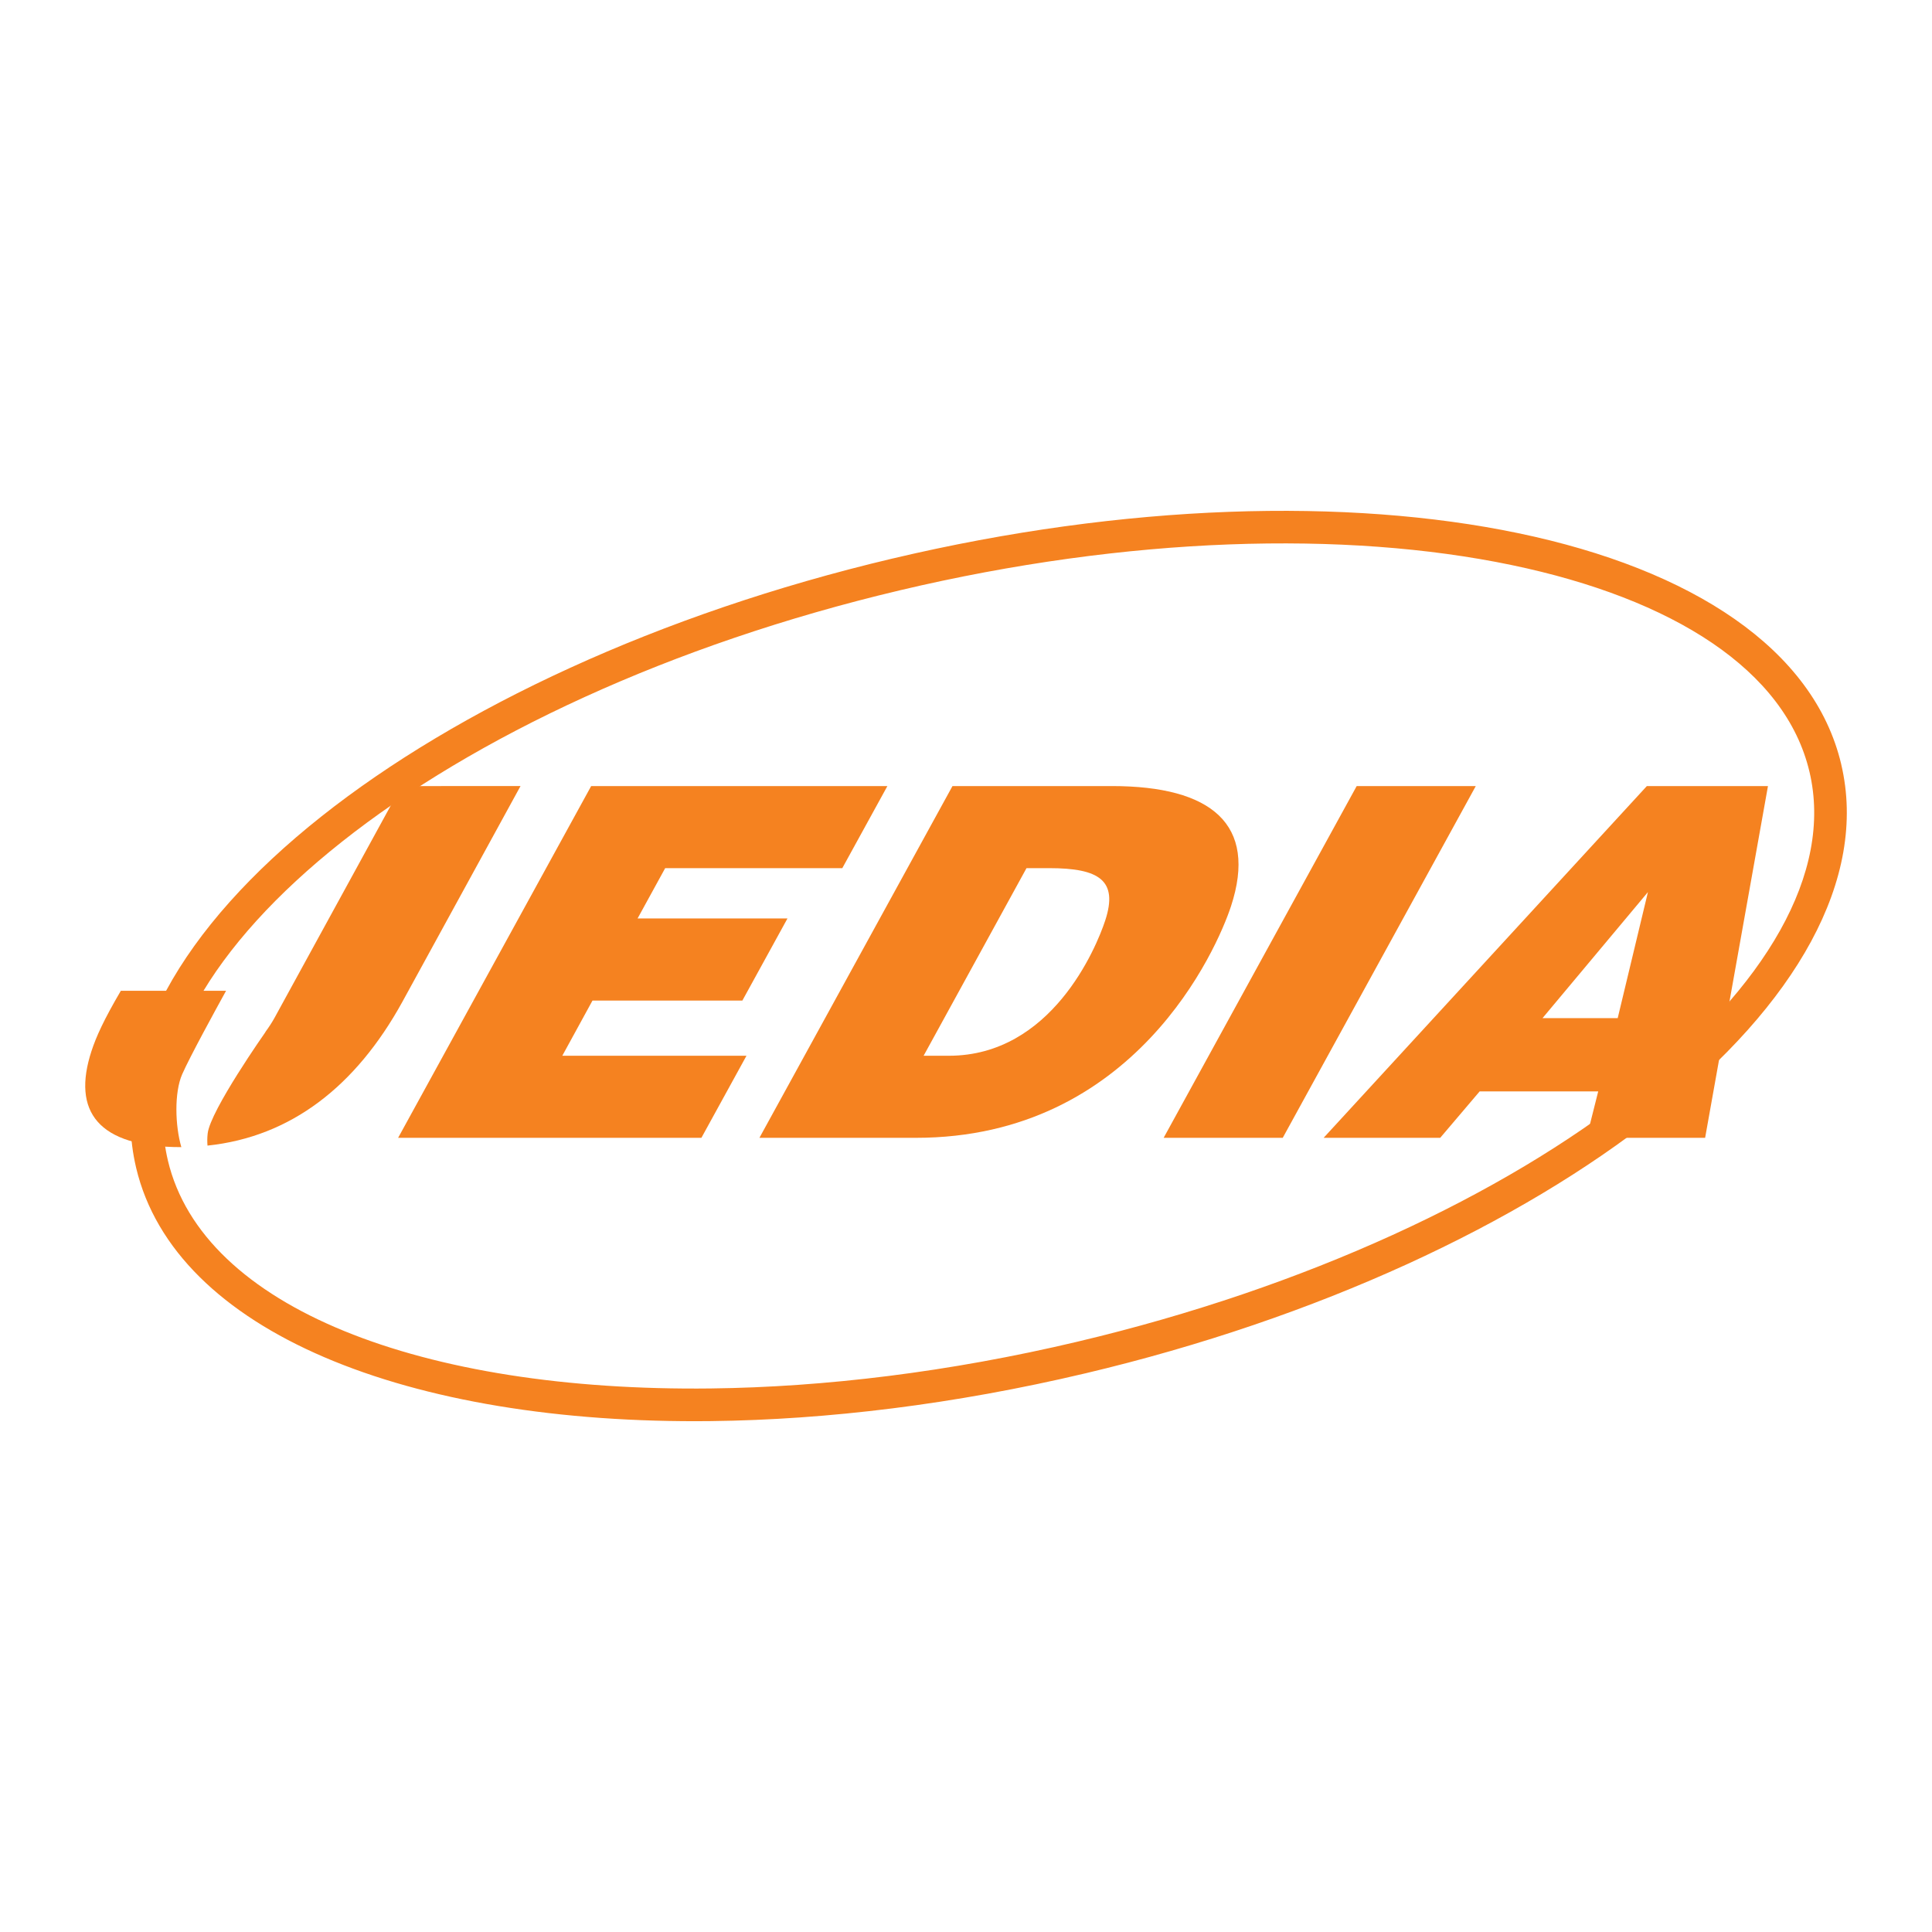 <?xml version="1.0" encoding="utf-8"?>
<!-- Generator: Adobe Illustrator 13.0.0, SVG Export Plug-In . SVG Version: 6.00 Build 14948)  -->
<!DOCTYPE svg PUBLIC "-//W3C//DTD SVG 1.0//EN" "http://www.w3.org/TR/2001/REC-SVG-20010904/DTD/svg10.dtd">
<svg version="1.0" id="Layer_1" xmlns="http://www.w3.org/2000/svg" xmlns:xlink="http://www.w3.org/1999/xlink" x="0px" y="0px"
	 width="192.756px" height="192.756px" viewBox="0 0 192.756 192.756" enable-background="new 0 0 192.756 192.756"
	 xml:space="preserve">
<g>
	<polygon fill-rule="evenodd" clip-rule="evenodd" fill="#FFFFFF" points="0,0 192.756,0 192.756,192.756 0,192.756 0,0 	"/>
	<path fill="#F58220" d="M183.695,76.237l0.002,0.006v0.006c2.708,11.451-4.553,24.005-18.482,35.044
		c-13.607,10.786-33.663,20.214-56.938,25.728l-0.013,0.003l-0.013,0.003h-0.006c-6.515,1.542-12.937,2.697-19.177,3.483
		c-6.25,0.787-12.319,1.206-18.118,1.273c-30.308,0.355-53.494-8.934-57.367-25.266l-0.001,0.001l-0.001-0.006v-0.006
		c-2.708-11.451,4.553-24.006,18.482-35.045c13.608-10.786,33.663-20.213,56.939-25.726l0.012-0.003l0.013-0.003h0.006
		c23.273-5.509,45.424-6.077,62.421-2.539c17.404,3.621,29.525,11.588,32.24,23.041L183.695,76.237L183.695,76.237z M180.53,76.993
		L180.53,76.993l-0.003-0.005l-0.001-0.006c-2.397-10.114-13.585-17.25-29.733-20.611c-16.554-3.445-38.2-2.875-61.017,2.525
		l0,0.001L89.765,58.9l-0.013,0.003c-22.814,5.404-42.417,14.601-55.667,25.103c-12.926,10.245-19.727,21.641-17.338,31.757h0.001
		l0.001,0.005v0.007c3.487,14.726,25.39,23.089,54.162,22.752c5.69-0.066,11.64-0.477,17.763-1.248
		c6.131-0.772,12.436-1.906,18.827-3.419v-0.001l0.012-0.003l0.013-0.003c22.814-5.404,42.417-14.602,55.667-25.104
		C176.119,98.504,182.92,87.109,180.53,76.993L180.53,76.993z"/>
	<polygon fill-rule="evenodd" clip-rule="evenodd" fill="#F58220" points="88.535,78.426 84.037,86.615 66.365,86.615 
		63.611,91.636 78.565,91.636 74.067,99.825 59.114,99.825 56.1,105.333 74.476,105.333 69.979,113.521 39.72,113.521 
		58.981,78.426 88.535,78.426 	"/>
	<path fill-rule="evenodd" clip-rule="evenodd" fill="#F58220" d="M102.414,86.615h2.265c4.985,0,6.901,1.219,5.591,5.216
		c-0.911,2.778-5.384,13.502-15.604,13.502h-2.517L102.414,86.615L102.414,86.615z M75.768,113.521h15.607
		c21.851,0,30.05-18.864,31.442-23.104c2.685-8.189-1.96-11.991-11.878-11.991h-15.91L75.768,113.521L75.768,113.521z"/>
	<polygon fill-rule="evenodd" clip-rule="evenodd" fill="#F58220" points="127.979,113.521 116.097,113.521 135.357,78.426 
		147.239,78.426 127.979,113.521 	"/>
	<path fill-rule="evenodd" clip-rule="evenodd" fill="#F58220" d="M153.896,101.58l10.519-12.577l-3.017,12.577H153.896
		L153.896,101.58z M164.307,78.426l-32.25,35.096h11.631l3.935-4.631h11.831l-1.166,4.631h11.832l6.271-35.096H164.307
		L164.307,78.426z"/>
	<path fill-rule="evenodd" clip-rule="evenodd" fill="#F58220" d="M18.177,107.177c0.762-1.739,3.371-6.501,4.378-8.326H12.056
		c-1.714,2.924-2.458,4.581-2.922,5.995c-1.982,6.044,0.628,9.603,8.935,9.603c0.008,0,0.015-0.001,0.023-0.001
		C17.47,112.318,17.374,109.011,18.177,107.177L18.177,107.177z"/>
	<path fill-rule="evenodd" clip-rule="evenodd" fill="#F58220" d="M40.05,78.426L27.373,101.58
		c-0.285,0.509-0.586,0.958-0.895,1.378l0.007,0.01c0,0-5.493,7.805-5.764,10.112c-0.053,0.453-0.047,0.851-0.019,1.217
		c8.332-0.875,14.809-5.932,19.433-14.326l11.797-21.545H40.05L40.05,78.426z"/>
</g>
</svg>
